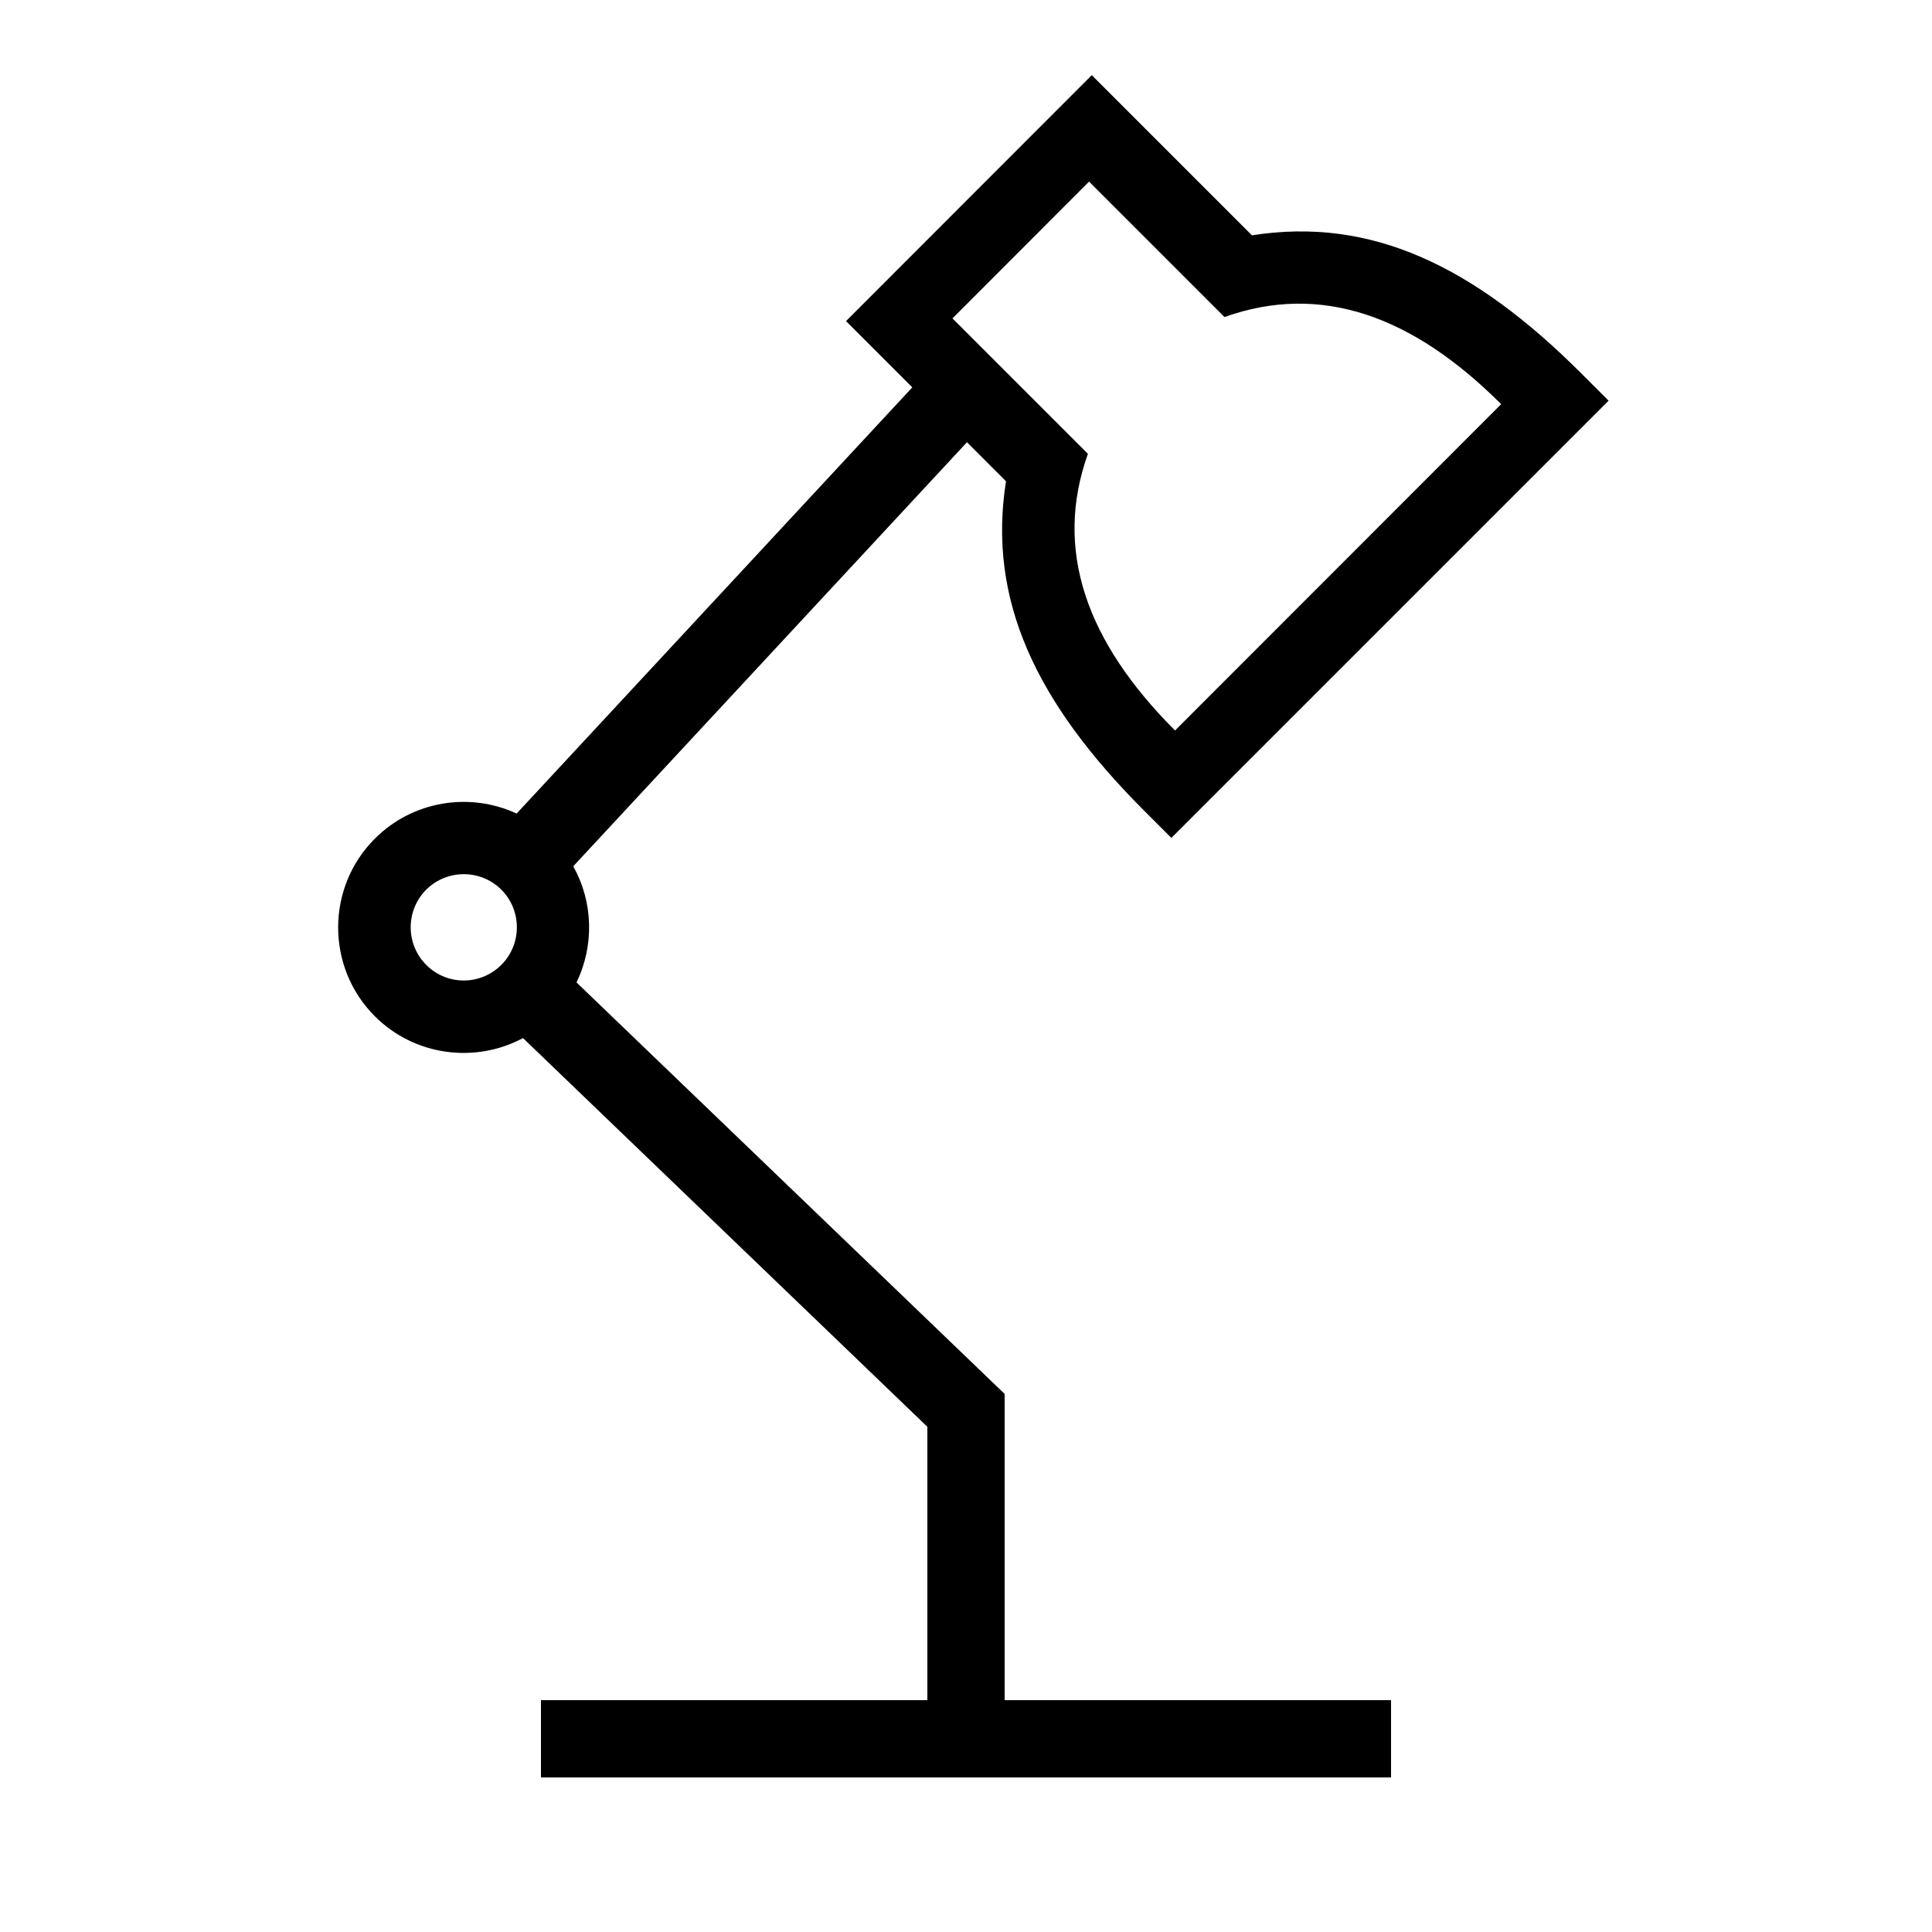 <?xml version="1.0" encoding="UTF-8"?> <!-- Generator: Adobe Illustrator 23.1.1, SVG Export Plug-In . SVG Version: 6.00 Build 0) --> <svg xmlns="http://www.w3.org/2000/svg" xmlns:xlink="http://www.w3.org/1999/xlink" id="icon" x="0px" y="0px" viewBox="0 0 1000 1000" style="enable-background:new 0 0 1000 1000;" xml:space="preserve"> <path d="M520,721.5l-221.6-213c9.2-19,8.7-41.6-1.7-60.1l203.8-219.5l20.2,20.2c-9.7,61.5,15.6,114.6,71.5,170.5l14.1,14.1 l226.3-226.3l-14.1-14.1c-55.8-55.8-109-81.2-170.5-71.5l-82.9-82.9L437.9,166.2l34.3,34.3L267.4,421.1c-24.1-11.2-53.6-6.8-73.4,13 c-25.3,25.3-25.3,66.6,0,91.9c20.7,20.7,52.1,24.5,76.7,11.3L480,738.5V880H280v40h440v-40H520V721.5z M563.7,94l70.1,70.1 c49.8-17.8,97.3-0.8,143.2,45.1L608.2,378.1c-45.9-45.9-62.9-93.4-45.1-143.2L493,164.8L563.7,94z M220.6,499.4 c-10.7-10.7-10.7-28.2,0-38.9c10.7-10.7,28.2-10.7,38.9,0c10.7,10.7,10.7,28.2,0,38.9C248.7,510.2,231.3,510.2,220.6,499.4z"></path> </svg> 